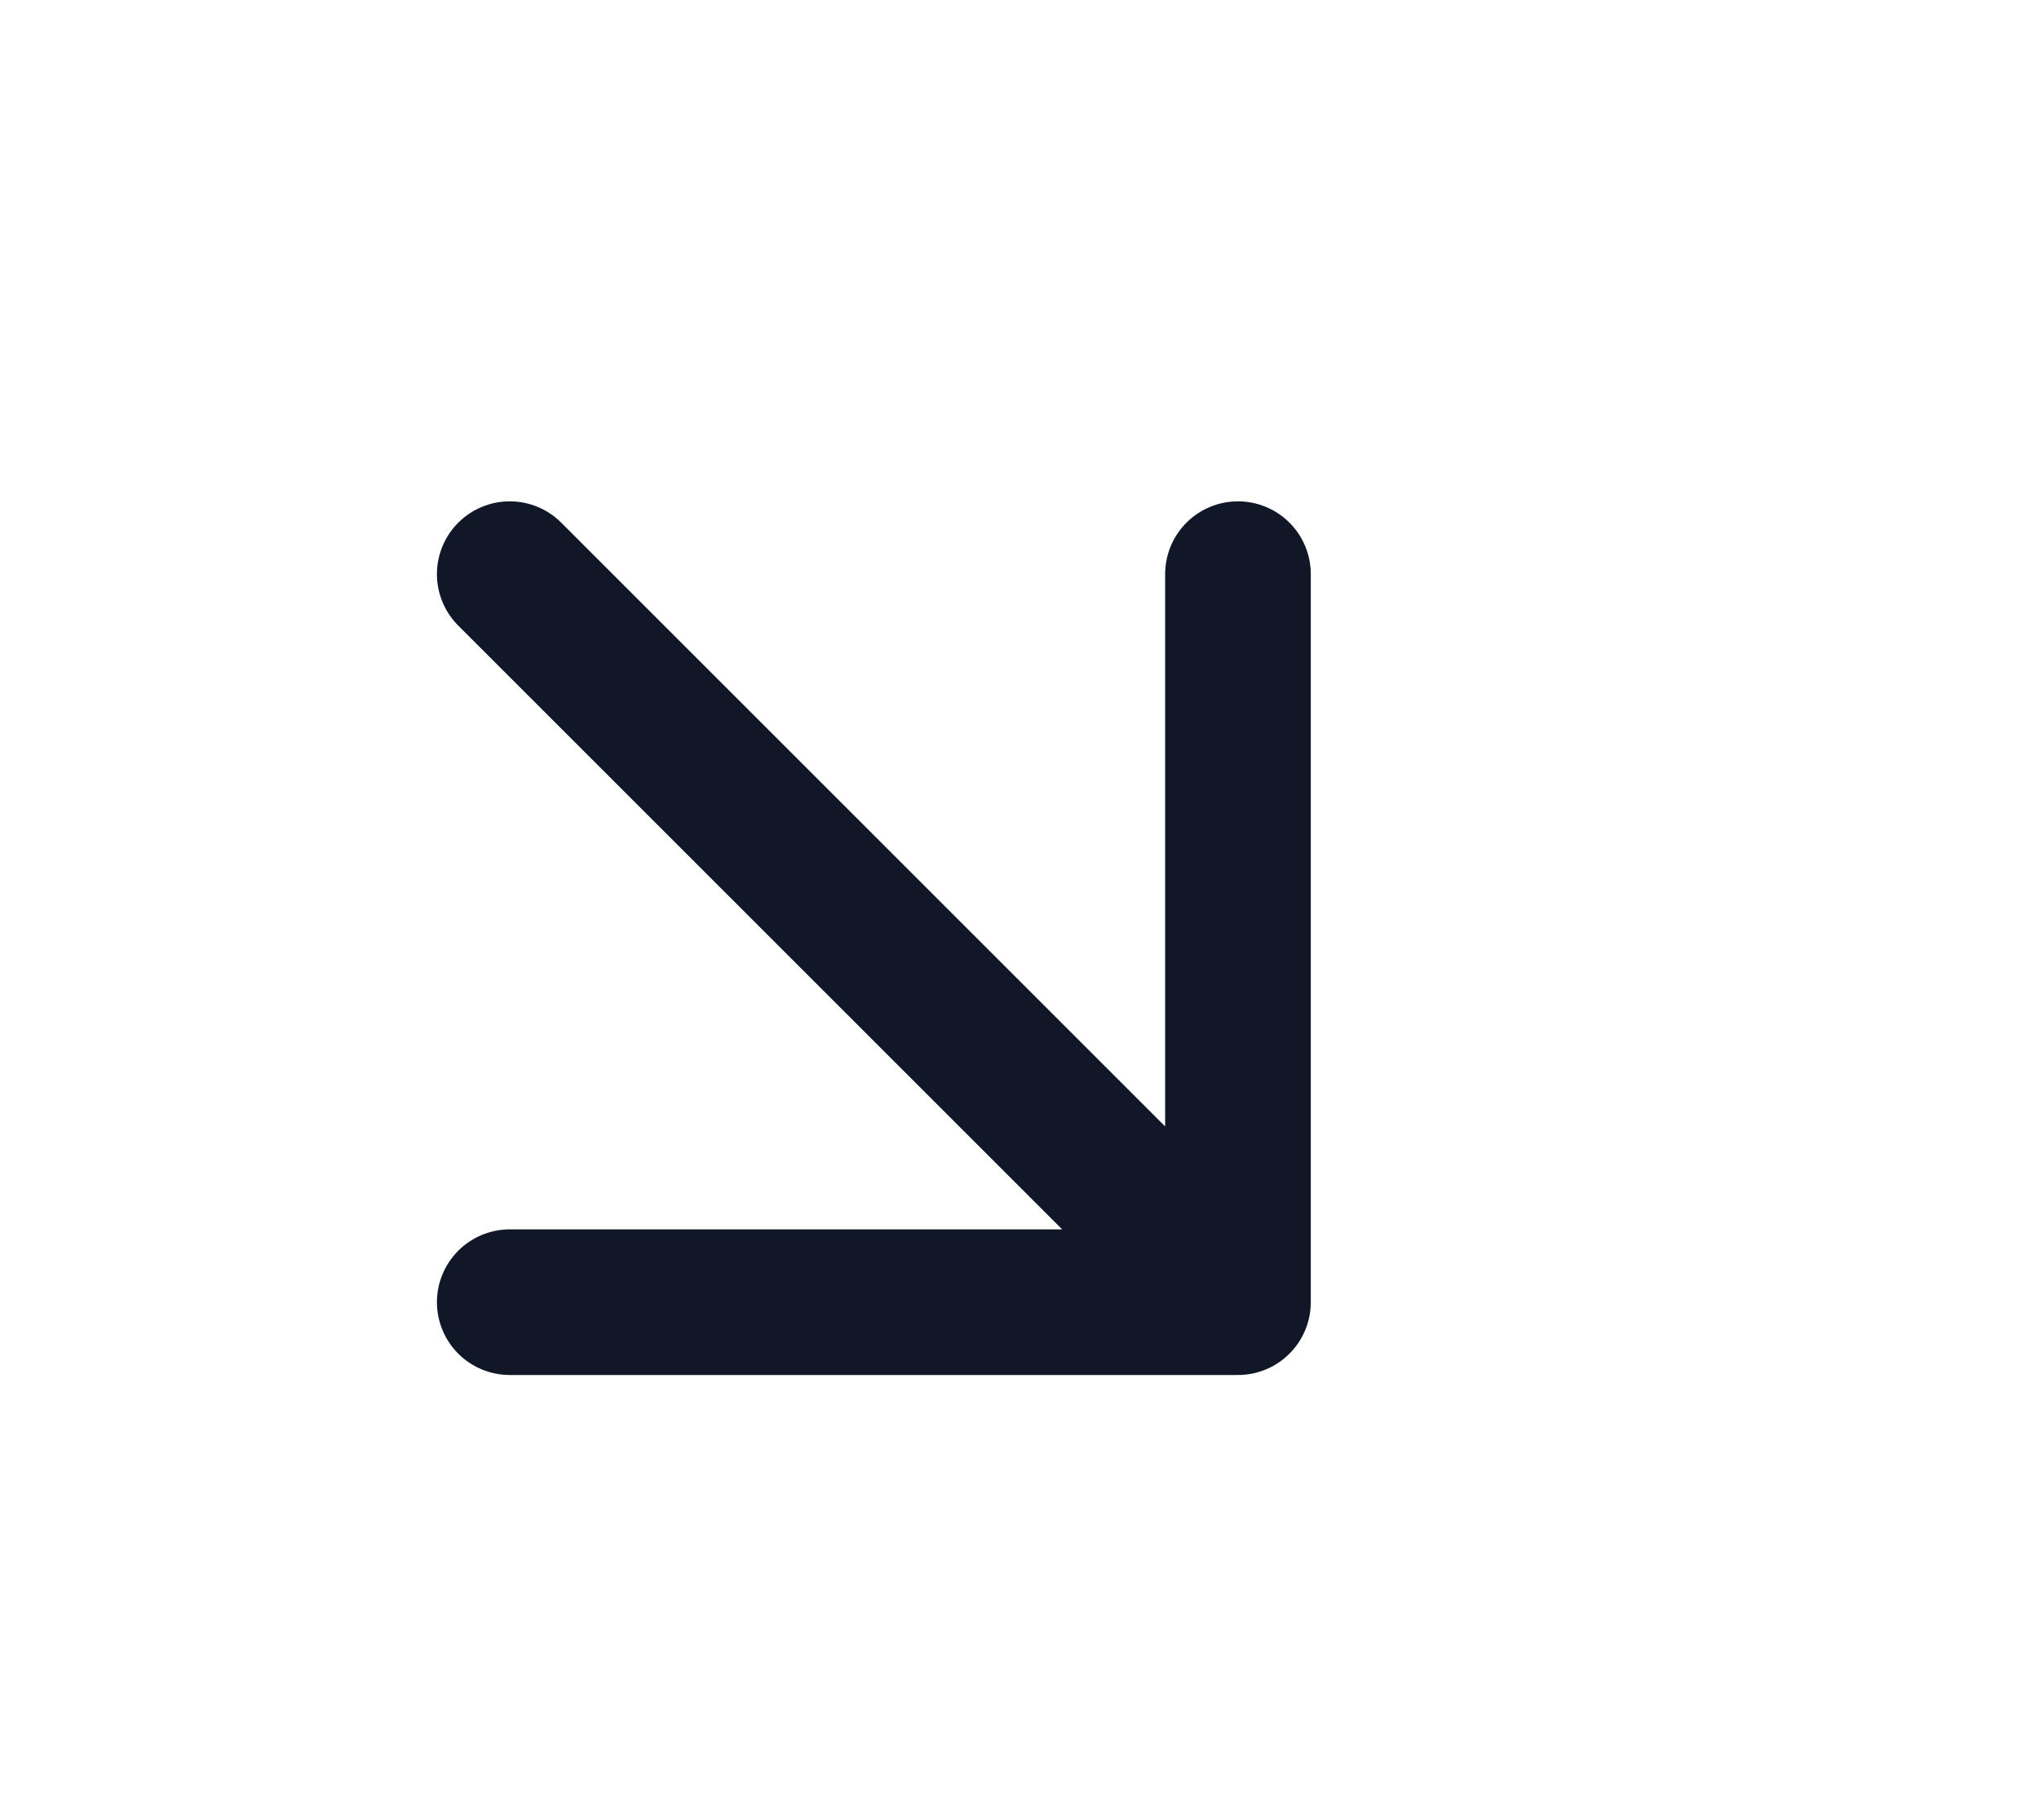 <svg width="28" height="25" viewBox="0 0 28 25" fill="none" xmlns="http://www.w3.org/2000/svg">
<path d="M7 7.886L17 17.886M17 17.886L17 7.886M17 17.886L7 17.886" stroke="#101828" stroke-width="2" stroke-linecap="round" stroke-linejoin="round"/>
</svg>
